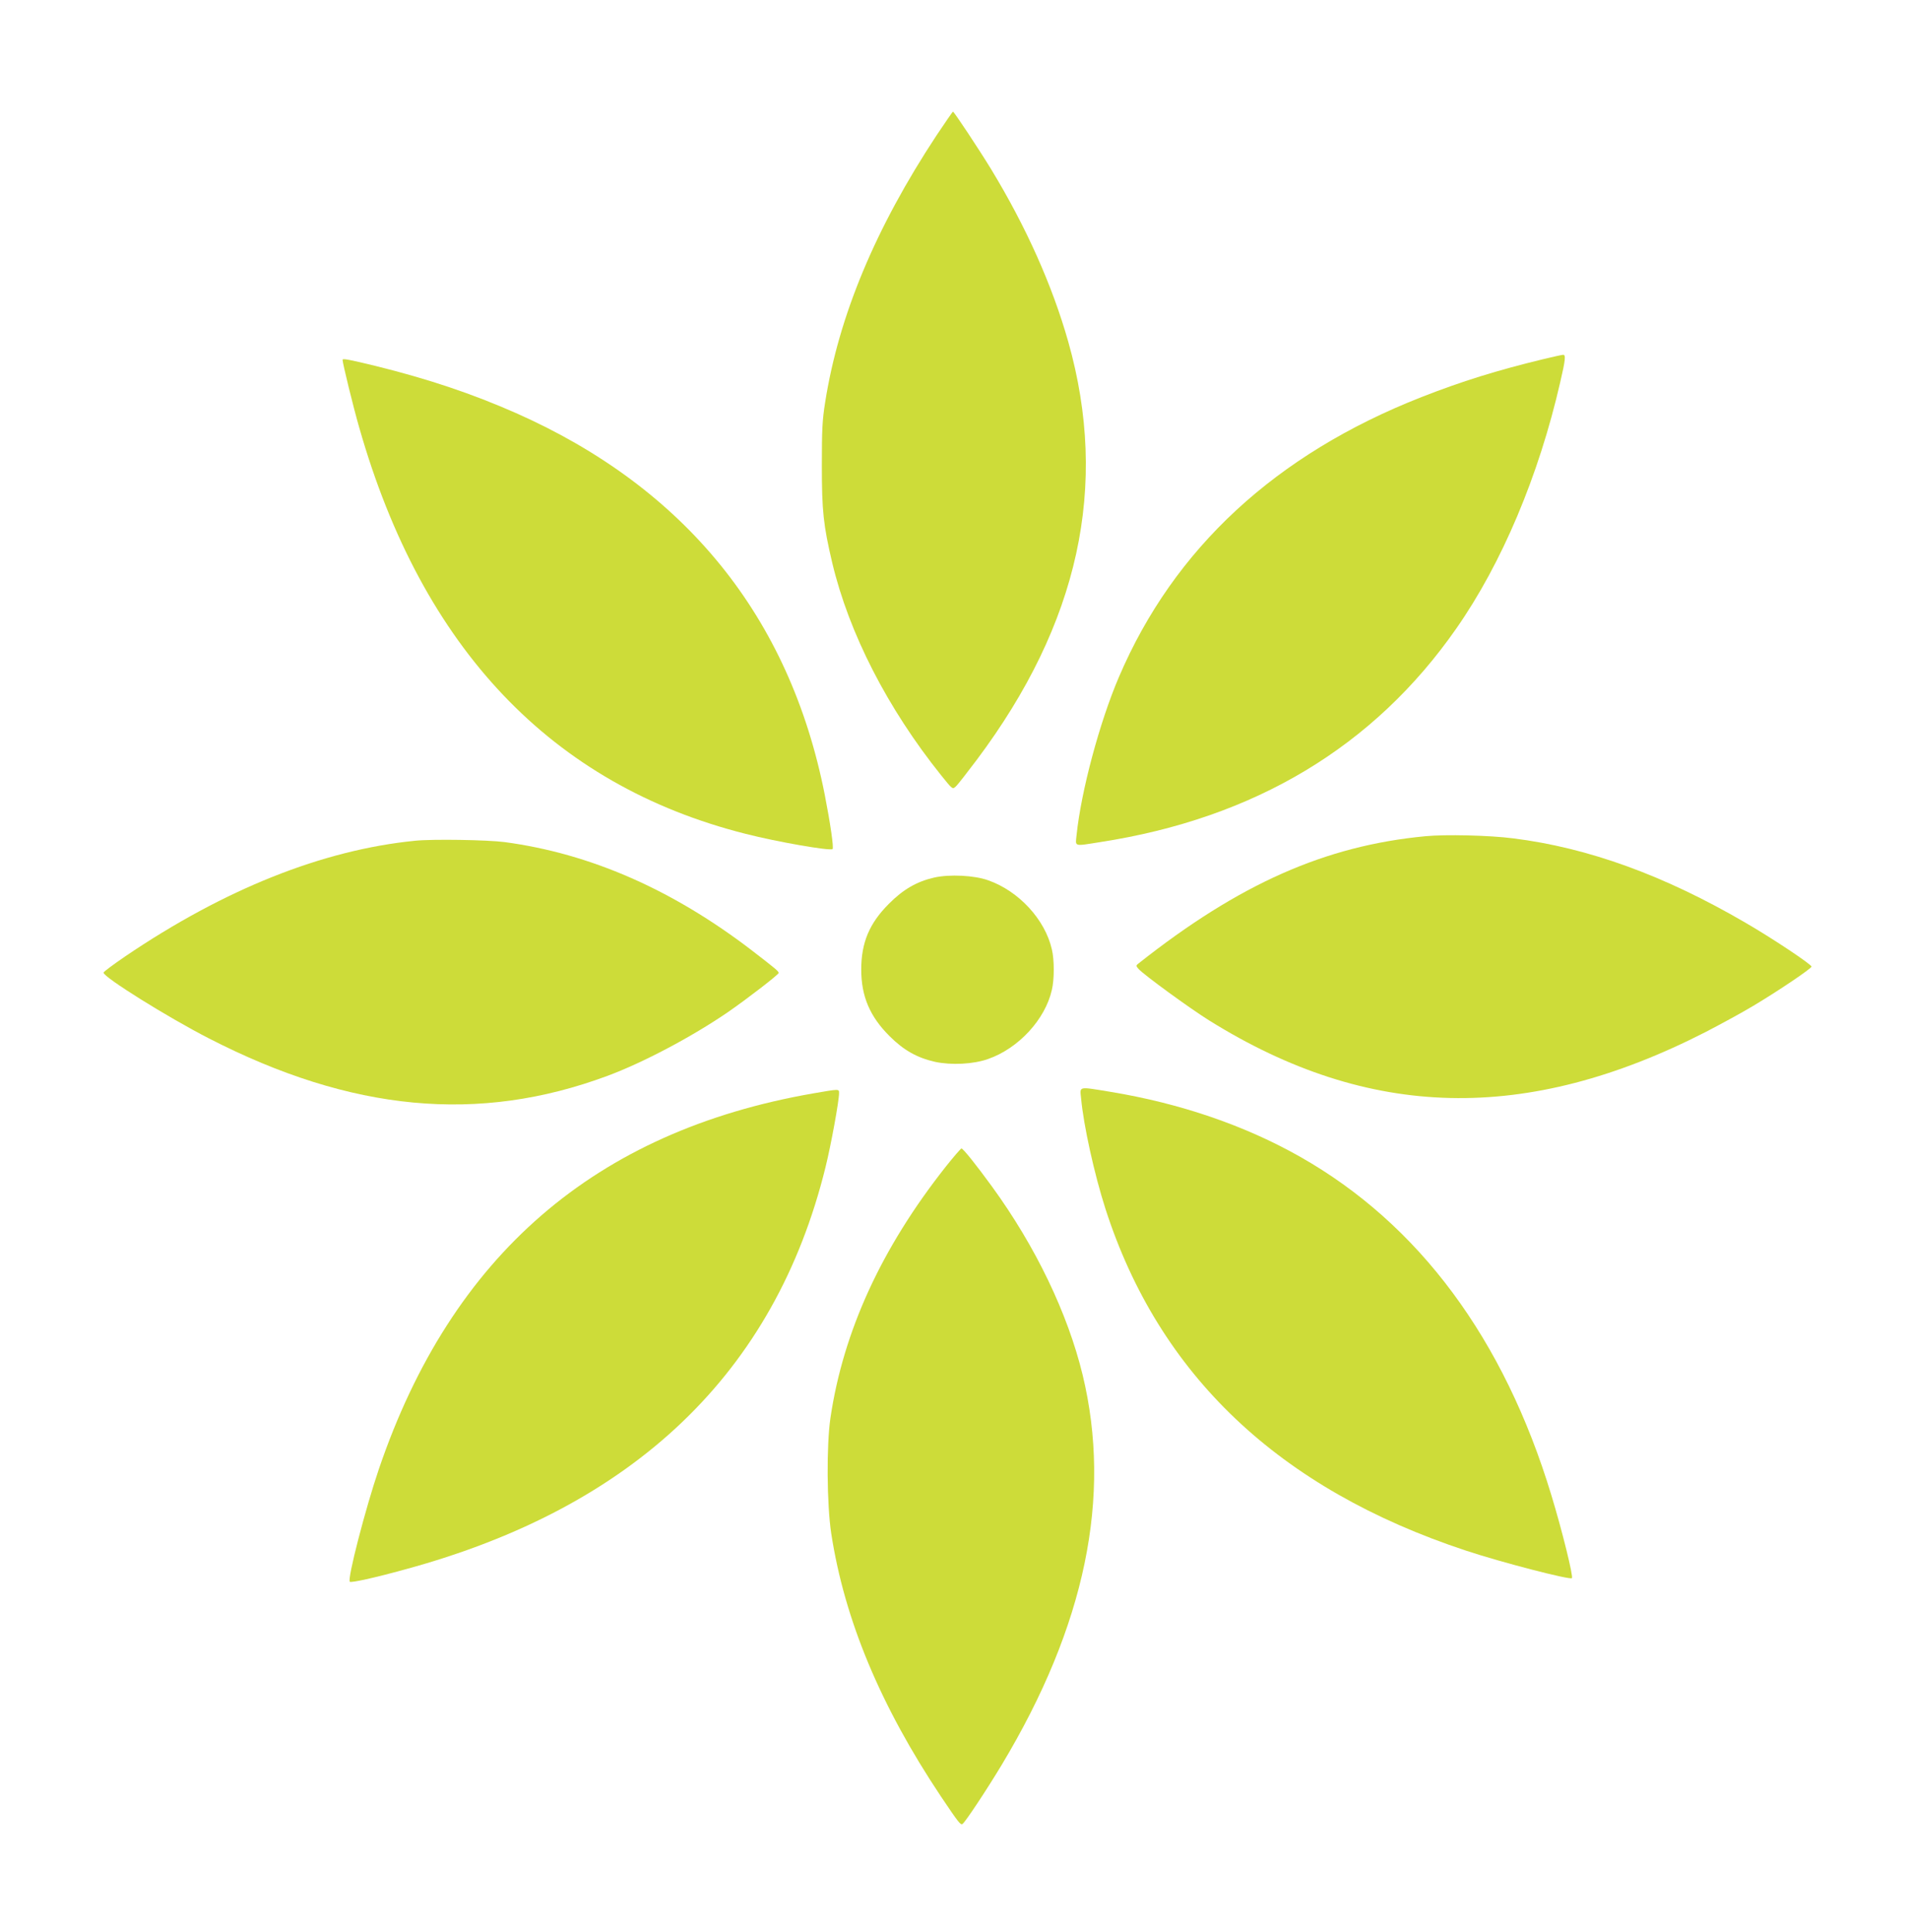 <?xml version="1.0" standalone="no"?>
<!DOCTYPE svg PUBLIC "-//W3C//DTD SVG 20010904//EN"
 "http://www.w3.org/TR/2001/REC-SVG-20010904/DTD/svg10.dtd">
<svg version="1.0" xmlns="http://www.w3.org/2000/svg"
 width="1265pt" height="1280pt" viewBox="0 0 1265 1280"
 preserveAspectRatio="xMidYMid meet">
<g transform="translate(0,1280) scale(0.1,-0.1)"
fill="#cddc39" stroke="none">
<path d="M6206 11903 c-405 -614 -648 -1197 -738 -1768 -19 -120 -22 -180 -22
-420 0 -301 10 -395 69 -645 111 -466 366 -964 722 -1408 74 -92 75 -93 95
-75 12 10 75 91 142 180 676 903 875 1812 605 2768 -107 377 -279 761 -512
1145 -80 131 -245 380 -252 380 -3 0 -51 -71 -109 -157z"/>
<path d="M10230 10421 c-310 -75 -542 -147 -810 -252 -966 -379 -1641 -1003
-2005 -1854 -129 -301 -251 -758 -281 -1048 -8 -79 -22 -75 156 -47 1024 158
1814 632 2360 1415 302 432 547 1013 689 1633 34 146 38 182 19 181 -7 0 -65
-13 -128 -28z"/>
<path d="M2270 10416 c0 -22 72 -317 111 -451 417 -1462 1276 -2366 2559
-2690 211 -54 563 -115 577 -101 9 8 -15 172 -52 361 -232 1177 -924 2031
-2046 2528 -290 128 -581 226 -934 313 -169 41 -215 50 -215 40z"/>
<path d="M9445 7259 c-664 -63 -1232 -315 -1898 -841 -21 -16 -21 -17 -2 -39
37 -40 334 -257 468 -341 1060 -660 2101 -684 3290 -76 100 52 242 129 315
173 169 101 385 247 386 260 1 14 -260 188 -438 291 -538 314 -1042 497 -1540
559 -153 20 -450 27 -581 14z"/>
<path d="M2750 7229 c-612 -61 -1262 -320 -1920 -766 -79 -54 -144 -102 -144
-108 0 -30 424 -295 699 -436 944 -485 1787 -565 2640 -248 237 88 560 259
798 422 129 89 336 249 337 260 0 11 -19 27 -180 151 -525 402 -1069 640
-1635 716 -112 15 -481 21 -595 9z"/>
<path d="M6190 6985 c-114 -26 -205 -78 -300 -174 -130 -130 -183 -258 -183
-436 0 -176 57 -311 188 -441 93 -93 182 -143 301 -170 108 -23 254 -16 352
19 201 70 378 262 422 457 17 70 17 201 0 270 -45 197 -219 386 -422 457 -91
33 -257 41 -358 18z"/>
<path d="M7164 5521 c16 -177 88 -503 161 -730 355 -1103 1151 -1857 2390
-2266 232 -77 688 -195 701 -182 11 10 -65 317 -136 550 -314 1036 -877 1795
-1663 2241 -366 208 -796 355 -1257 431 -220 36 -204 39 -196 -44z"/>
<path d="M5389 5555 c-1445 -251 -2396 -1073 -2878 -2488 -89 -261 -211 -732
-193 -748 9 -8 164 26 367 82 1518 412 2450 1304 2785 2664 37 149 90 440 90
492 0 28 3 28 -171 -2z"/>
<path d="M6266 5068 c-425 -538 -678 -1090 -763 -1663 -27 -184 -24 -571 5
-765 88 -573 327 -1145 728 -1745 117 -174 129 -189 142 -181 17 10 162 229
260 392 554 922 731 1776 536 2584 -99 408 -312 851 -600 1247 -107 147 -192
253 -203 253 -4 0 -52 -55 -105 -122z"/>
</g>
</svg>
